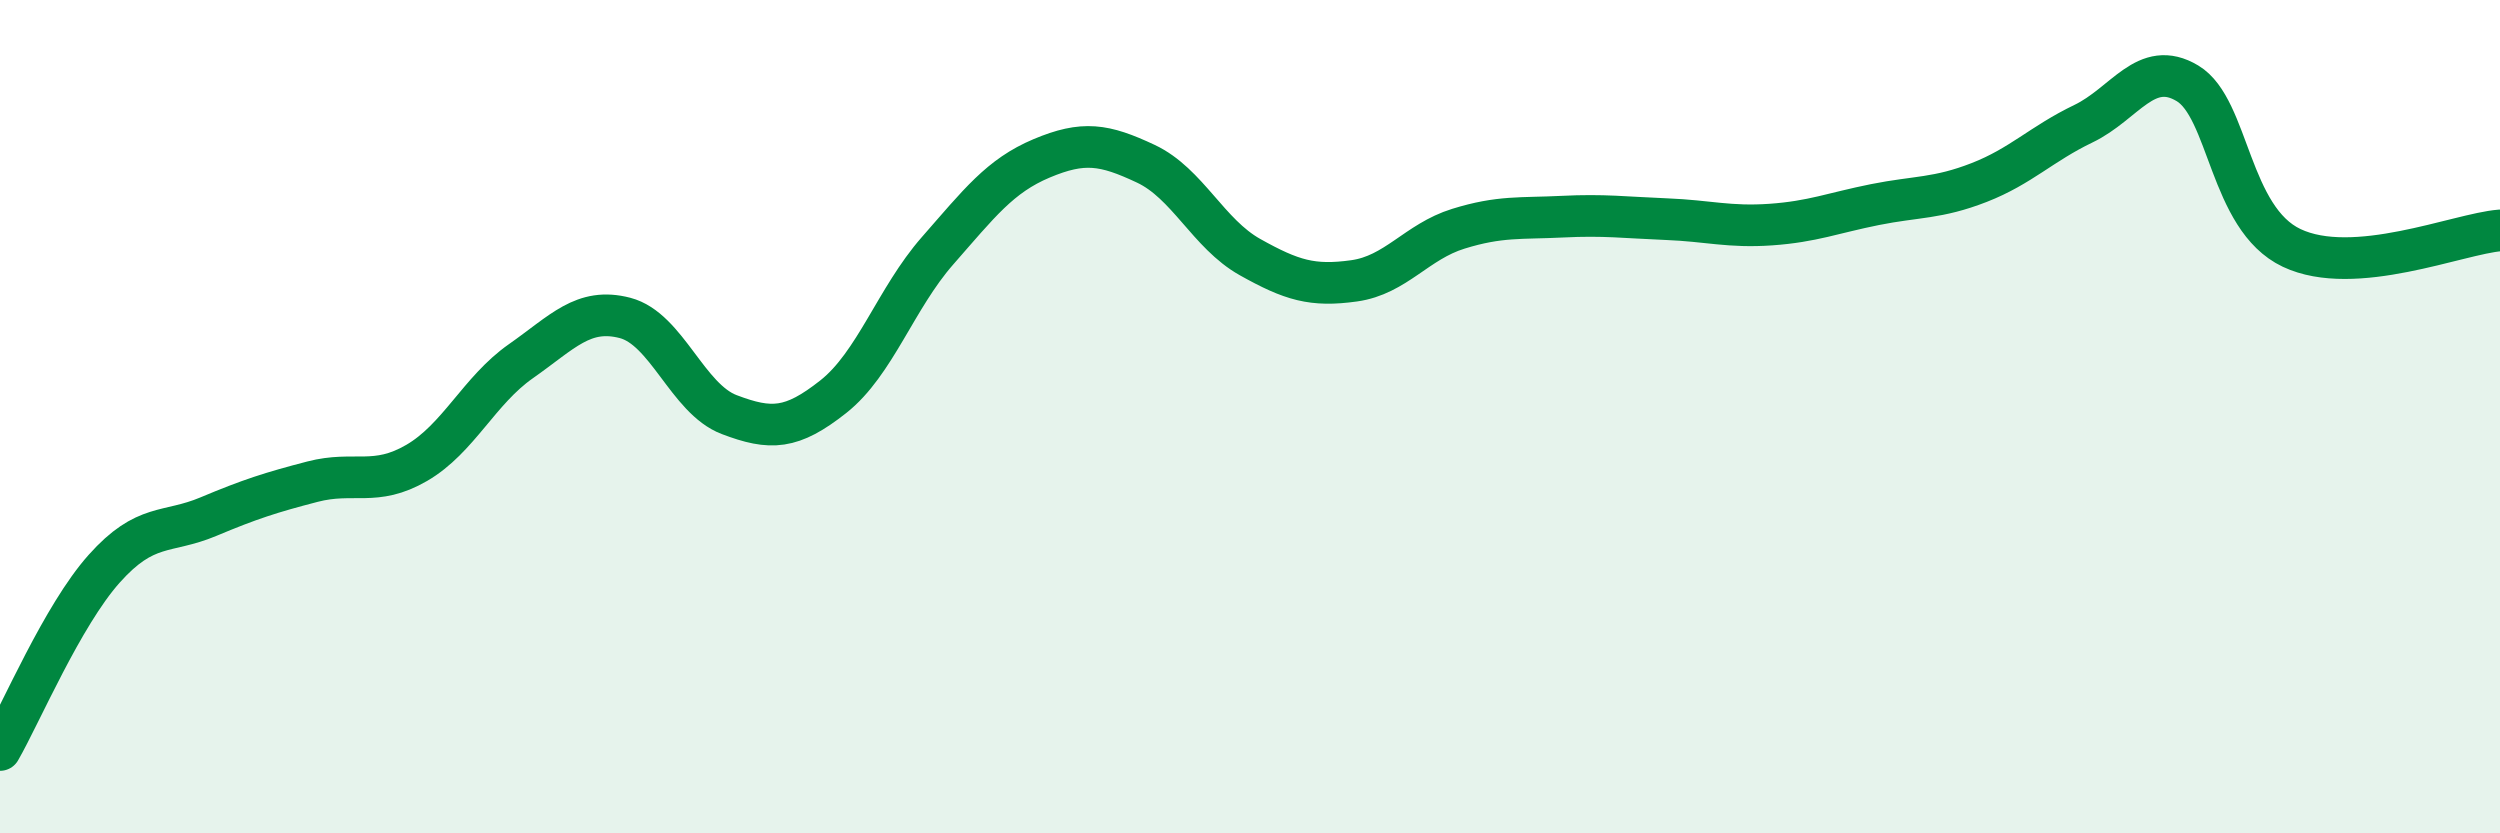 
    <svg width="60" height="20" viewBox="0 0 60 20" xmlns="http://www.w3.org/2000/svg">
      <path
        d="M 0,18 C 0.5,17.13 1.5,14.77 2.5,13.65 C 3.5,12.53 4,12.82 5,12.4 C 6,11.98 6.5,11.82 7.5,11.56 C 8.5,11.3 9,11.69 10,11.11 C 11,10.53 11.5,9.37 12.5,8.67 C 13.5,7.97 14,7.37 15,7.63 C 16,7.89 16.5,9.57 17.5,9.95 C 18.5,10.33 19,10.31 20,9.52 C 21,8.73 21.5,7.16 22.5,6.02 C 23.5,4.88 24,4.22 25,3.8 C 26,3.38 26.5,3.46 27.5,3.93 C 28.5,4.4 29,5.61 30,6.17 C 31,6.73 31.5,6.88 32.5,6.74 C 33.5,6.6 34,5.8 35,5.49 C 36,5.18 36.5,5.25 37.5,5.2 C 38.5,5.15 39,5.22 40,5.26 C 41,5.3 41.5,5.46 42.5,5.39 C 43.5,5.32 44,5.11 45,4.91 C 46,4.71 46.5,4.77 47.5,4.38 C 48.5,3.99 49,3.45 50,2.97 C 51,2.49 51.5,1.4 52.5,2 C 53.5,2.6 53.5,5.24 55,5.95 C 56.5,6.66 59,5.61 60,5.53L60 20L0 20Z"
        fill="#008740"
        opacity="0.1"
        stroke-linecap="round"
        stroke-linejoin="round"
      />
      <path
        d="M 0,18 C 0.5,17.13 1.5,14.77 2.5,13.65 C 3.5,12.53 4,12.82 5,12.4 C 6,11.98 6.5,11.82 7.5,11.56 C 8.5,11.3 9,11.69 10,11.11 C 11,10.53 11.5,9.37 12.5,8.67 C 13.5,7.97 14,7.37 15,7.63 C 16,7.89 16.5,9.57 17.5,9.95 C 18.5,10.33 19,10.31 20,9.52 C 21,8.73 21.5,7.16 22.5,6.02 C 23.5,4.88 24,4.22 25,3.8 C 26,3.38 26.5,3.46 27.5,3.93 C 28.5,4.4 29,5.61 30,6.17 C 31,6.73 31.5,6.88 32.5,6.74 C 33.5,6.6 34,5.8 35,5.49 C 36,5.18 36.5,5.25 37.5,5.2 C 38.5,5.15 39,5.22 40,5.26 C 41,5.3 41.5,5.46 42.5,5.39 C 43.5,5.32 44,5.11 45,4.91 C 46,4.71 46.5,4.77 47.5,4.38 C 48.5,3.99 49,3.45 50,2.97 C 51,2.49 51.5,1.4 52.5,2 C 53.5,2.6 53.5,5.24 55,5.95 C 56.5,6.66 59,5.61 60,5.53"
        stroke="#008740"
        stroke-width="1"
        fill="none"
        stroke-linecap="round"
        stroke-linejoin="round"
      />
    </svg>
  